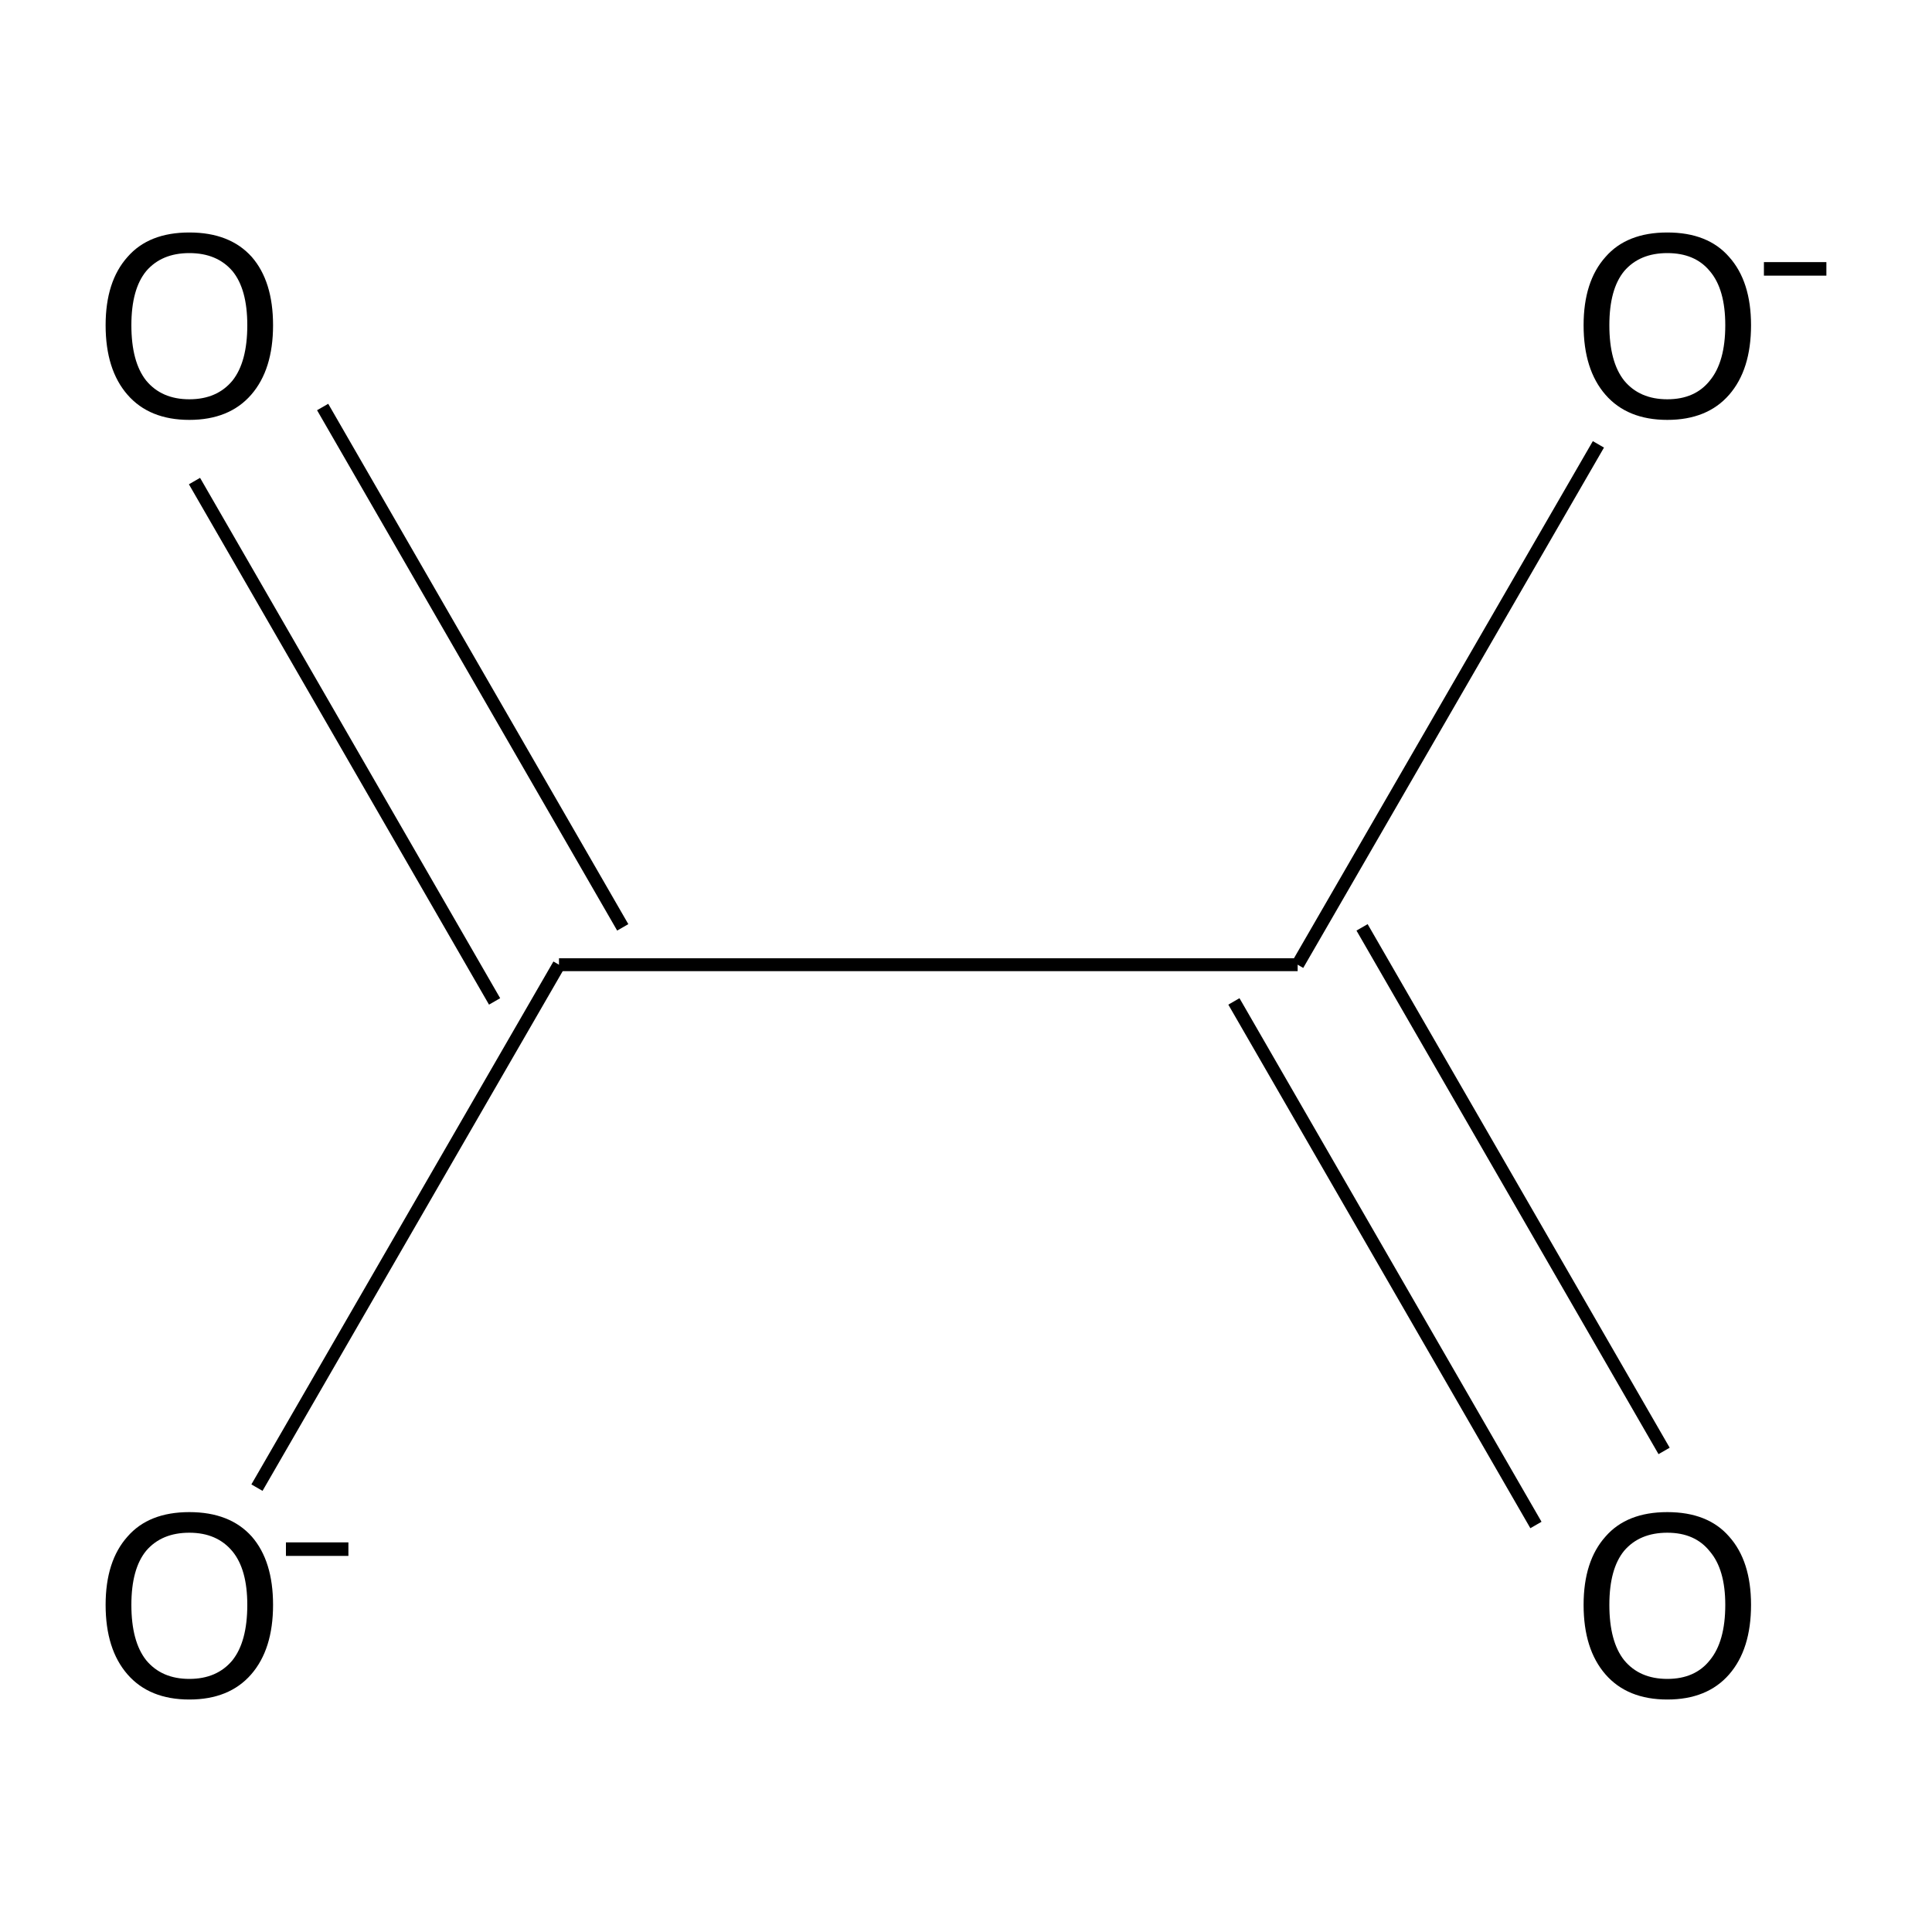 <?xml version='1.0' encoding='iso-8859-1'?>
<svg version='1.1' baseProfile='full'
              xmlns='http://www.w3.org/2000/svg'
                      xmlns:rdkit='http://www.rdkit.org/xml'
                      xmlns:xlink='http://www.w3.org/1999/xlink'
                  xml:space='preserve'
width='300px' height='300px' viewBox='0 0 300 300'>
<!-- END OF HEADER -->
<path class='bond-0 atom-0 atom-1' d='M 50.1,63.2 L 96.7,144.0' style='fill:none;fill-rule:evenodd;stroke:#000000;stroke-width:2.0px;stroke-linecap:butt;stroke-linejoin:miter;stroke-opacity:1' />
<path class='bond-0 atom-0 atom-1' d='M 30.2,74.7 L 76.8,155.5' style='fill:none;fill-rule:evenodd;stroke:#000000;stroke-width:2.0px;stroke-linecap:butt;stroke-linejoin:miter;stroke-opacity:1' />
<path class='bond-1 atom-1 atom-2' d='M 86.8,149.8 L 39.9,231.0' style='fill:none;fill-rule:evenodd;stroke:#000000;stroke-width:2.0px;stroke-linecap:butt;stroke-linejoin:miter;stroke-opacity:1' />
<path class='bond-2 atom-1 atom-3' d='M 86.8,149.8 L 201.5,149.8' style='fill:none;fill-rule:evenodd;stroke:#000000;stroke-width:2.0px;stroke-linecap:butt;stroke-linejoin:miter;stroke-opacity:1' />
<path class='bond-3 atom-3 atom-4' d='M 211.5,144.0 L 258.4,225.3' style='fill:none;fill-rule:evenodd;stroke:#000000;stroke-width:2.0px;stroke-linecap:butt;stroke-linejoin:miter;stroke-opacity:1' />
<path class='bond-3 atom-3 atom-4' d='M 191.6,155.5 L 238.5,236.8' style='fill:none;fill-rule:evenodd;stroke:#000000;stroke-width:2.0px;stroke-linecap:butt;stroke-linejoin:miter;stroke-opacity:1' />
<path class='bond-4 atom-3 atom-5' d='M 201.5,149.8 L 248.2,69.0' style='fill:none;fill-rule:evenodd;stroke:#000000;stroke-width:2.0px;stroke-linecap:butt;stroke-linejoin:miter;stroke-opacity:1' />
<path class='atom-0' d='M 16.4 50.5
Q 16.4 43.7, 19.8 39.9
Q 23.1 36.1, 29.4 36.1
Q 35.7 36.1, 39.1 39.9
Q 42.4 43.7, 42.4 50.5
Q 42.4 57.4, 39.0 61.3
Q 35.6 65.2, 29.4 65.2
Q 23.2 65.2, 19.8 61.3
Q 16.4 57.4, 16.4 50.5
M 29.4 62.0
Q 33.7 62.0, 36.1 59.1
Q 38.4 56.2, 38.4 50.5
Q 38.4 44.9, 36.1 42.1
Q 33.7 39.3, 29.4 39.3
Q 25.1 39.3, 22.7 42.1
Q 20.4 44.9, 20.4 50.5
Q 20.4 56.2, 22.7 59.1
Q 25.1 62.0, 29.4 62.0
' fill='#000000'/>
<path class='atom-2' d='M 16.4 249.2
Q 16.4 242.4, 19.8 238.6
Q 23.1 234.8, 29.4 234.8
Q 35.7 234.8, 39.1 238.6
Q 42.4 242.4, 42.4 249.2
Q 42.4 256.1, 39.0 260.0
Q 35.6 263.9, 29.4 263.9
Q 23.2 263.9, 19.8 260.0
Q 16.4 256.1, 16.4 249.2
M 29.4 260.7
Q 33.7 260.7, 36.1 257.8
Q 38.4 254.9, 38.4 249.2
Q 38.4 243.7, 36.1 240.9
Q 33.7 238.0, 29.4 238.0
Q 25.1 238.0, 22.7 240.8
Q 20.4 243.6, 20.4 249.2
Q 20.4 254.9, 22.7 257.8
Q 25.1 260.7, 29.4 260.7
' fill='#000000'/>
<path class='atom-2' d='M 44.4 239.5
L 54.1 239.5
L 54.1 241.6
L 44.4 241.6
L 44.4 239.5
' fill='#000000'/>
<path class='atom-4' d='M 245.9 249.2
Q 245.9 242.4, 249.3 238.6
Q 252.6 234.8, 258.9 234.8
Q 265.2 234.8, 268.5 238.6
Q 271.9 242.4, 271.9 249.2
Q 271.9 256.1, 268.5 260.0
Q 265.1 263.9, 258.9 263.9
Q 252.7 263.9, 249.3 260.0
Q 245.9 256.1, 245.9 249.2
M 258.9 260.7
Q 263.2 260.7, 265.5 257.8
Q 267.9 254.9, 267.9 249.2
Q 267.9 243.7, 265.5 240.9
Q 263.2 238.0, 258.9 238.0
Q 254.6 238.0, 252.2 240.8
Q 249.9 243.6, 249.9 249.2
Q 249.9 254.9, 252.2 257.8
Q 254.6 260.7, 258.9 260.7
' fill='#000000'/>
<path class='atom-5' d='M 245.9 50.5
Q 245.9 43.7, 249.3 39.9
Q 252.6 36.1, 258.9 36.1
Q 265.2 36.1, 268.5 39.9
Q 271.9 43.7, 271.9 50.5
Q 271.9 57.4, 268.5 61.3
Q 265.1 65.2, 258.9 65.2
Q 252.7 65.2, 249.3 61.3
Q 245.9 57.4, 245.9 50.5
M 258.9 62.0
Q 263.2 62.0, 265.5 59.1
Q 267.9 56.2, 267.9 50.5
Q 267.9 44.9, 265.5 42.1
Q 263.2 39.3, 258.9 39.3
Q 254.6 39.3, 252.2 42.1
Q 249.9 44.9, 249.9 50.5
Q 249.9 56.2, 252.2 59.1
Q 254.6 62.0, 258.9 62.0
' fill='#000000'/>
<path class='atom-5' d='M 273.9 40.7
L 283.6 40.7
L 283.6 42.8
L 273.9 42.8
L 273.9 40.7
' fill='#000000'/>
</svg>
